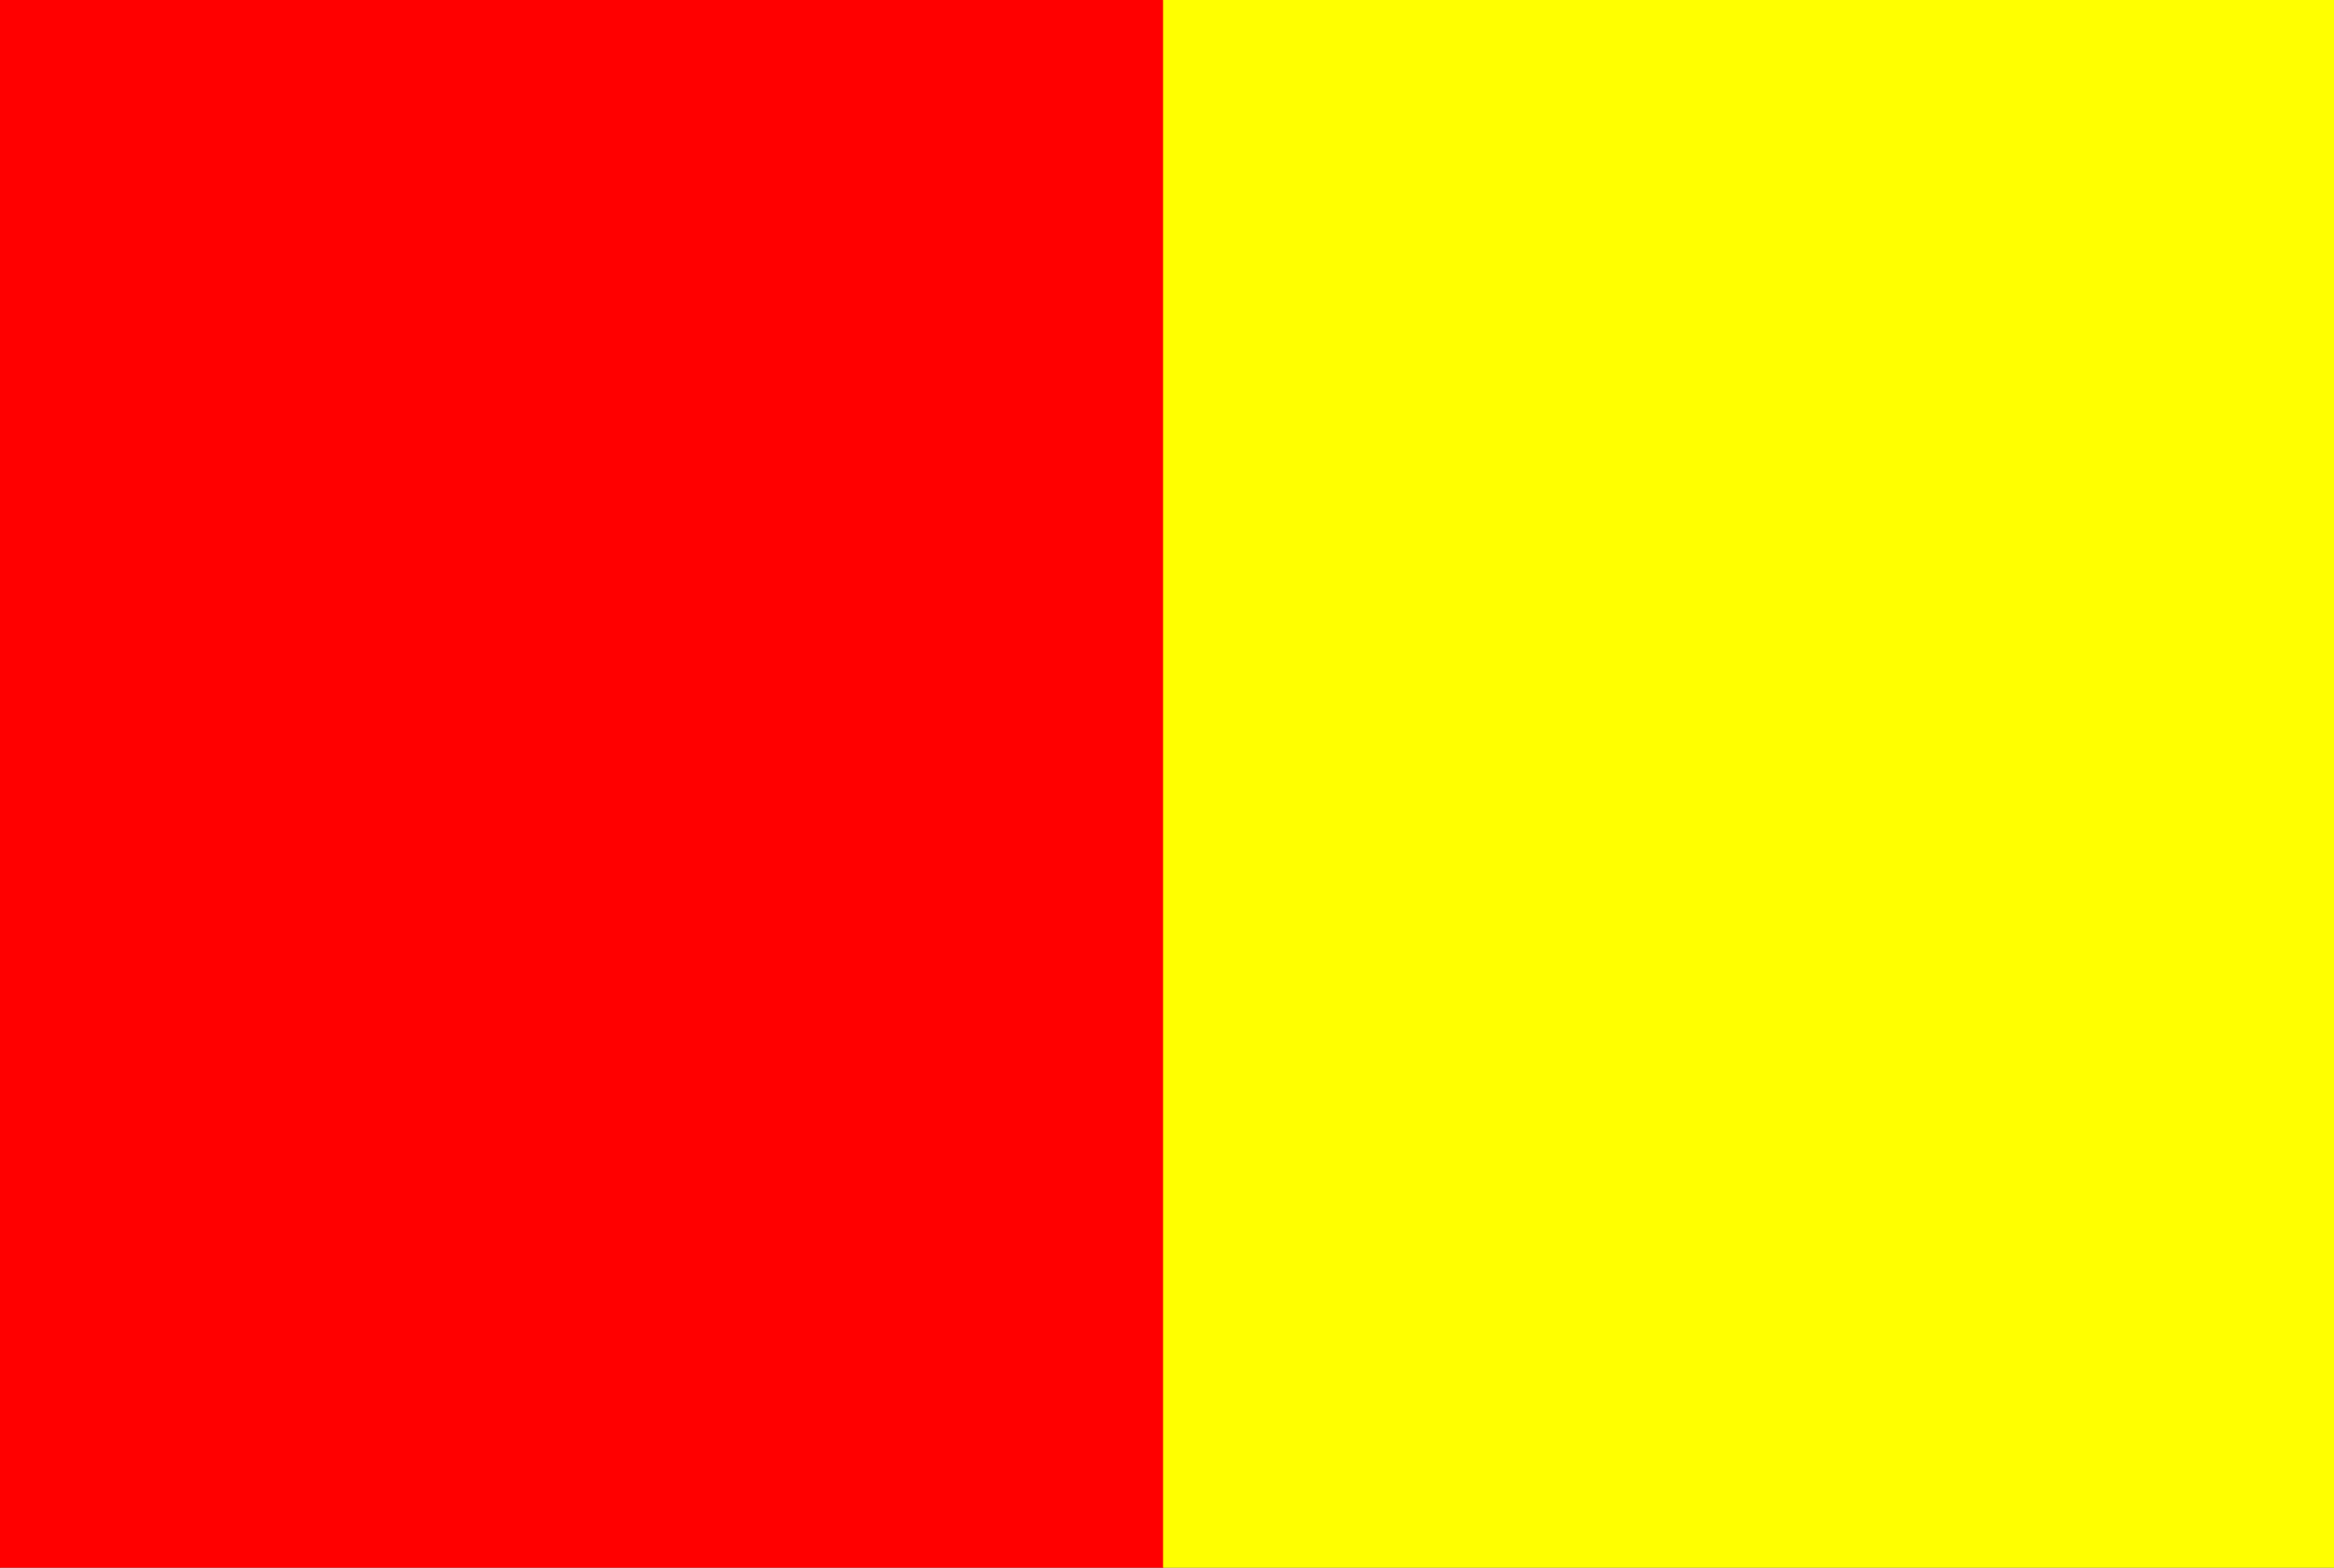 <?xml version="1.0" encoding="UTF-8"?>
<svg xmlns="http://www.w3.org/2000/svg" xmlns:xlink="http://www.w3.org/1999/xlink" width="323pt" height="217pt" viewBox="0 0 323 217" version="1.1">
<rect x="0" y="0" width="323" height="217" fill="#333333" stroke="none"/>
<defs>
<clipPath id="clip0">
  <rect width="323" height="217"/>
</clipPath>
</defs>
<g id="surface0" clip-path="url(#clip0)">
<path style="fill: none; stroke-width: 0.1; stroke-linecap: butt; stroke-linejoin: miter; stroke: rgb(100%,0%,0%); opacity: 1;stroke-miterlimit: 10;" d="M 0 0 L 161 0 C 161 72.334 161 144.666 161 217 L 0 217 L 0 0 Z M 0 0 " transform="matrix(1,0,0,1,0,0)"/>
<path style="stroke: none; fill-rule: nonzero; fill: rgb(100%,0%,0%); opacity: 1;" d="M 0 0 L 161 0 C 161 72.334 161 144.666 161 217 L 0 217 L 0 0 Z M 0 0 "/>
<path style="fill: none; stroke-width: 0.1; stroke-linecap: butt; stroke-linejoin: miter; stroke: rgb(100%,100%,0%); opacity: 1;stroke-miterlimit: 10;" d="M 161 0 L 323 0 L 323 217 L 161 217 C 161 144.666 161 72.334 161 0 Z M 161 0 " transform="matrix(1,0,0,1,0,0)"/>
<path style="stroke: none; fill-rule: nonzero; fill: rgb(100%,100%,0%); opacity: 1;" d="M 161 0 L 323 0 L 323 217 L 161 217 C 161 144.666 161 72.334 161 0 Z M 161 0 "/>
</g>
</svg>
